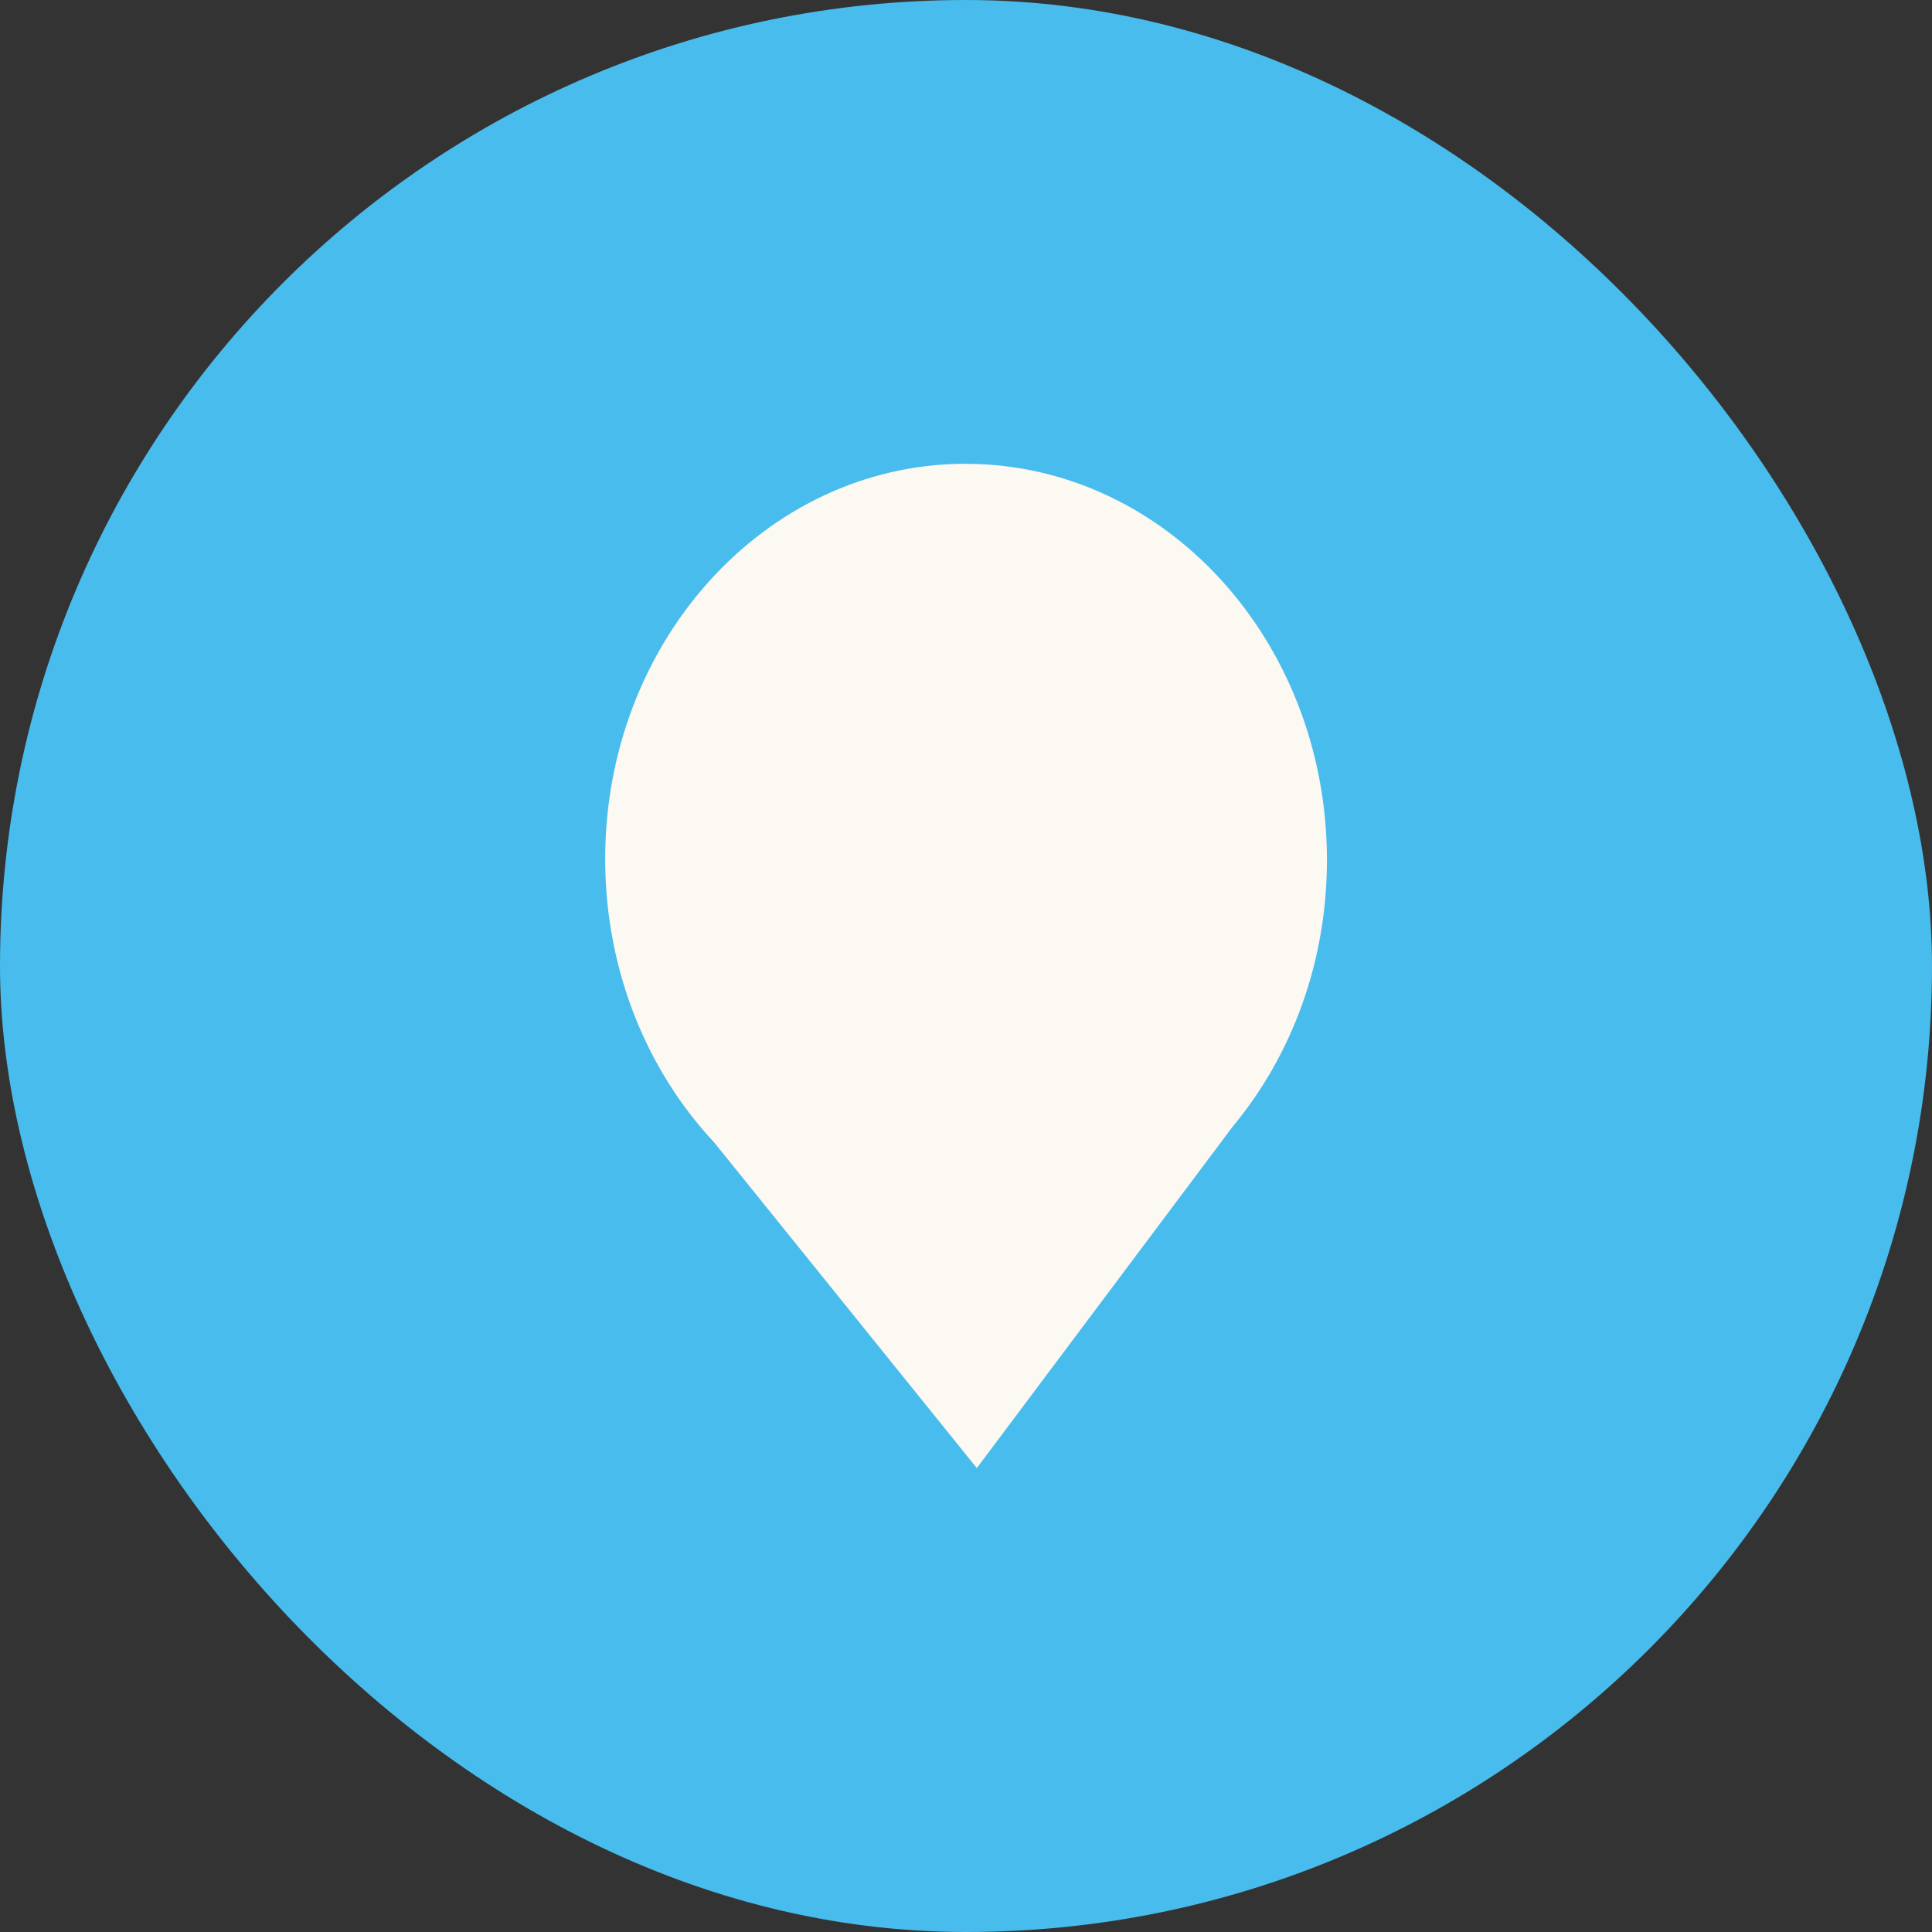 <?xml version="1.0" encoding="UTF-8"?>
<svg id="Layer_2" data-name="Layer 2" xmlns="http://www.w3.org/2000/svg" viewBox="0 0 266.91 266.91">
  <rect x="0" y="0" width="266.91" height="266.91" fill="#333333" stroke="none"/>
  <defs>
    <style>
      .cls-1 {
        fill: #fcf8f2;
      }

      .cls-2 {
        fill: #48bcec;
      }
    </style>
  </defs>
  <g id="Layer_1-2" data-name="Layer 1">
    <rect class="cls-2" x="0" y="0" width="266.91" height="266.91" rx="133.46" ry="133.46"/>
    <path class="cls-1" d="M133.12,64.08c27.54-.17,50.01,24.16,50.2,54.35.09,14.29-4.83,27.34-12.96,37.13l-35.41,47.26-36.26-44.96c-9.22-9.85-14.99-23.59-15.08-38.82-.19-30.19,21.99-54.8,49.53-54.97Z"/>
  </g>
</svg>